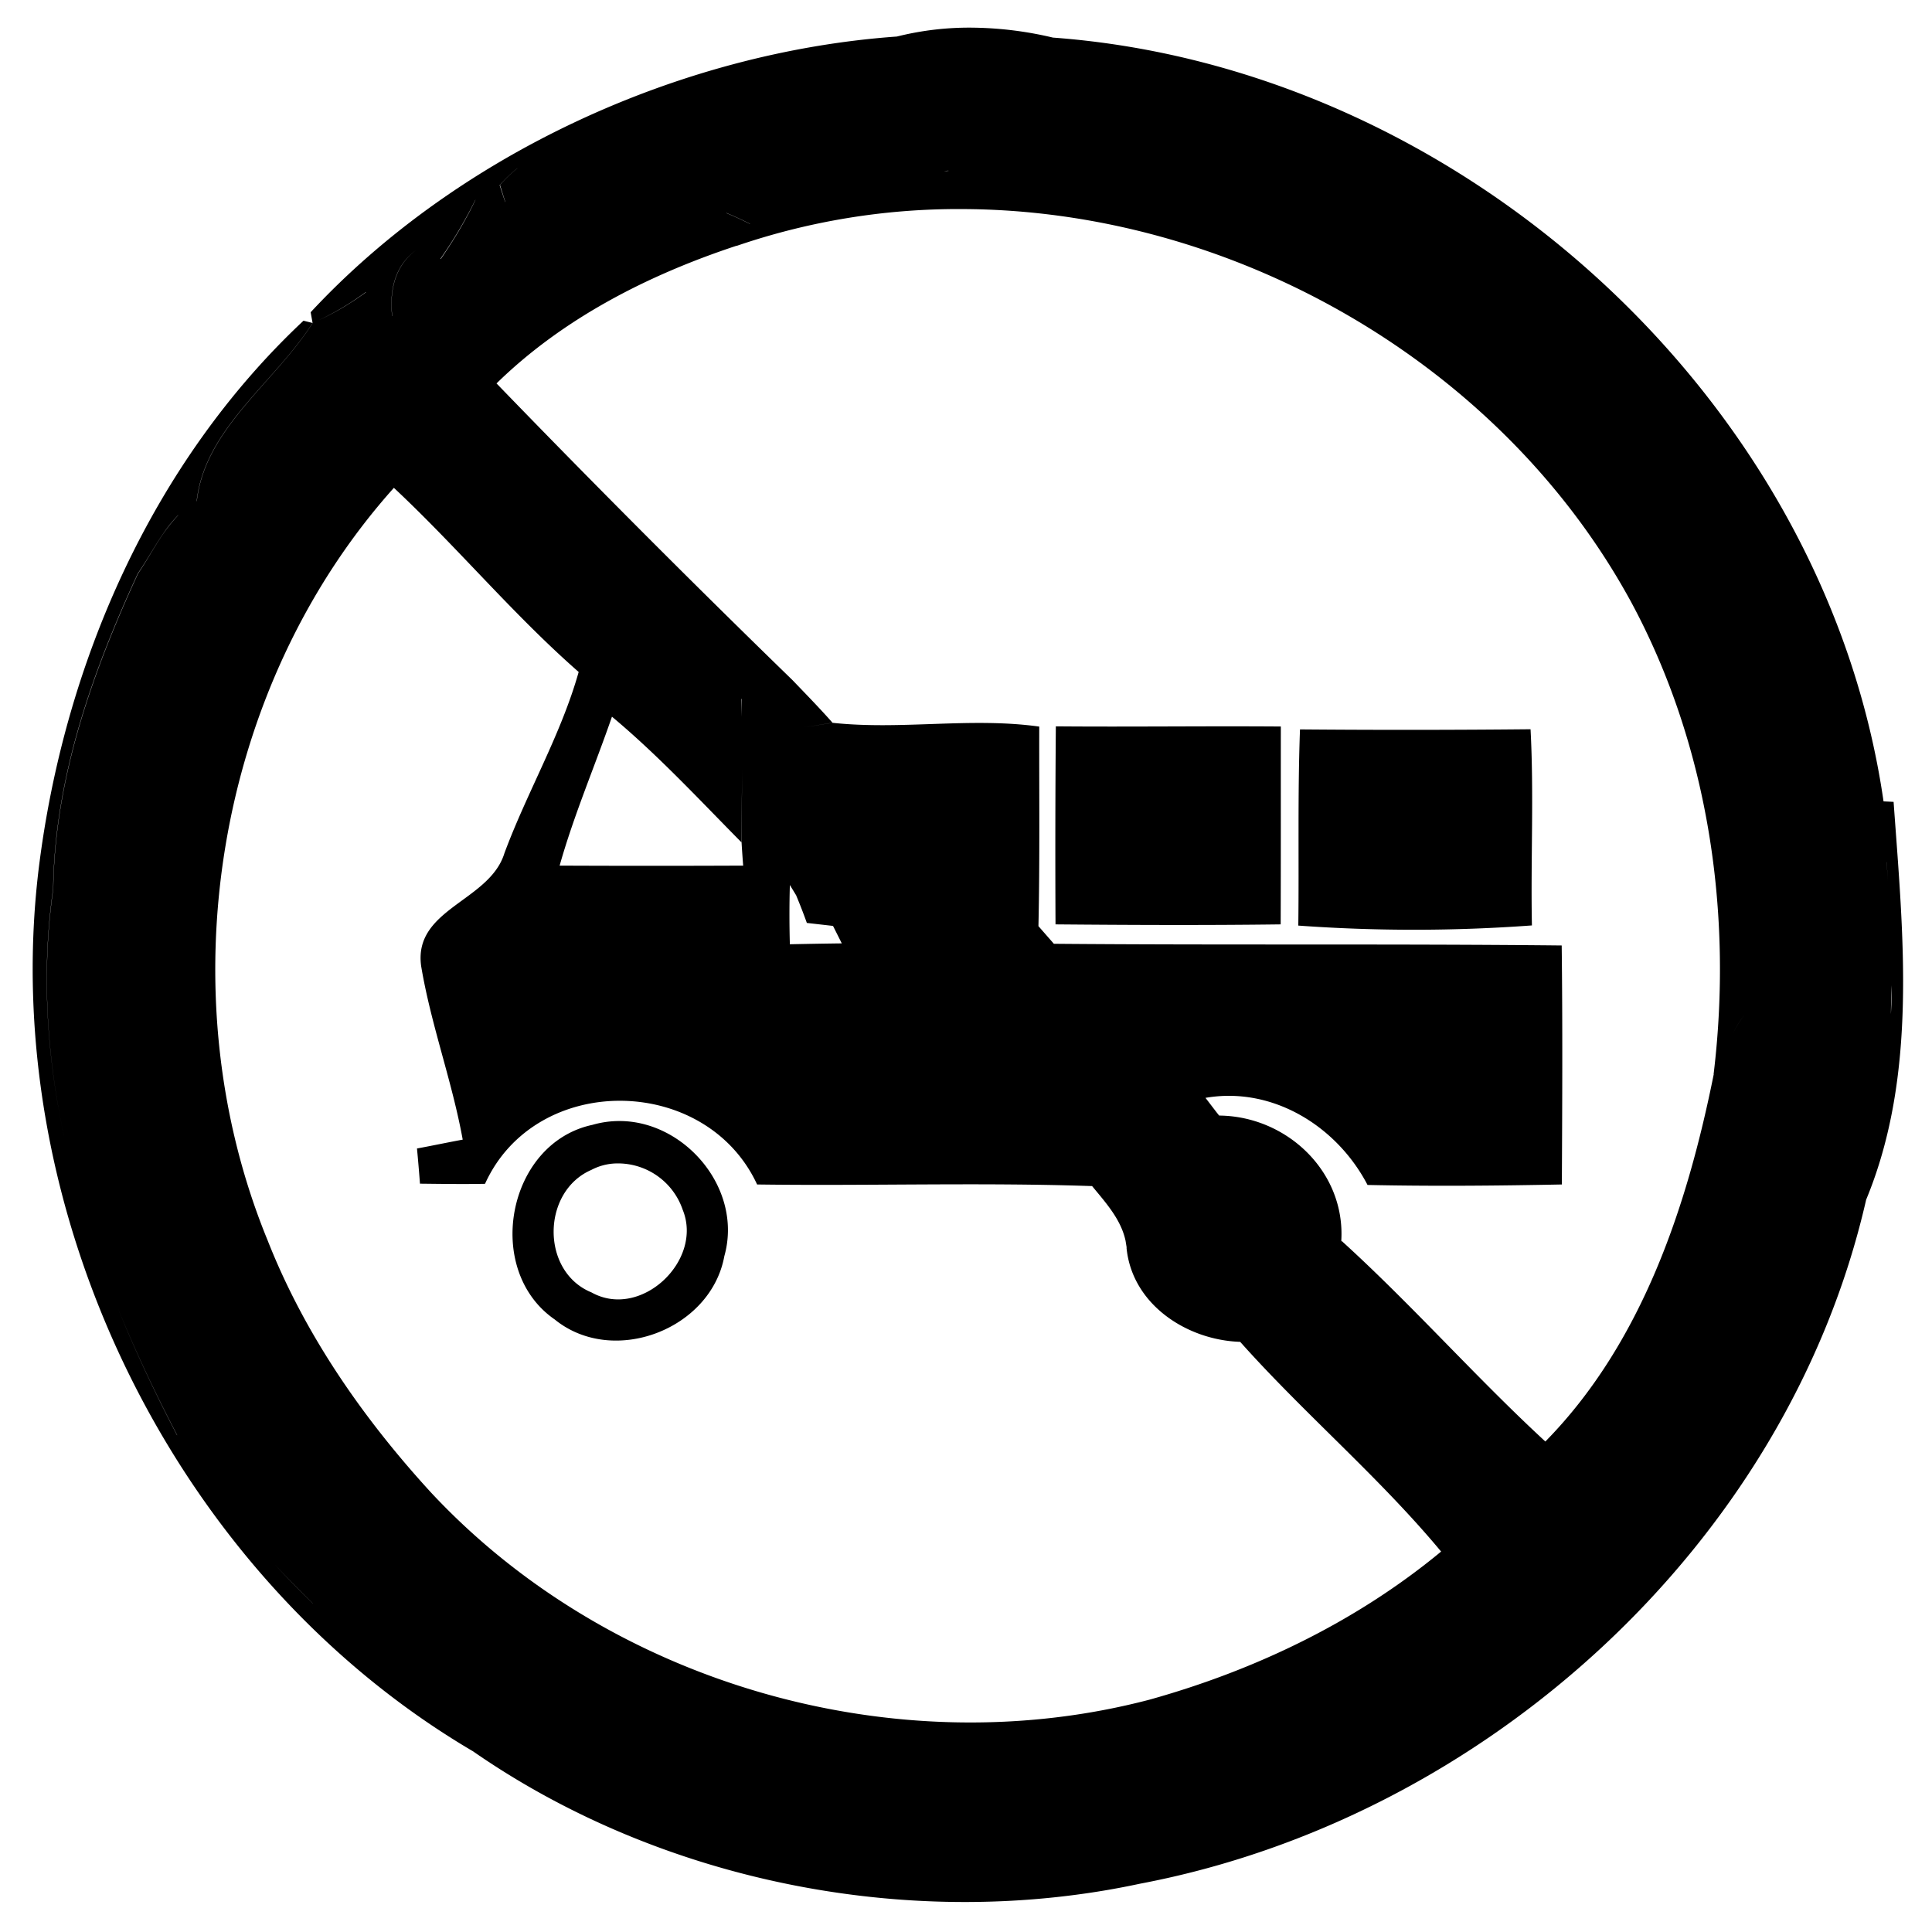 <svg xmlns="http://www.w3.org/2000/svg" width="24" height="24"><path d="M12.111.344a3.7 3.7 0 0 0-.97.11h-.002c-2.718.195-5.472 1.48-7.28 3.425l.024.133h.002a3.5 3.5 0 0 0 .658-.383l.002.002c-.205.15-.427.28-.66.38-.466.737-1.339 1.312-1.44 2.214h-.002c.101-.903.974-1.477 1.44-2.213l-.113-.028C1.886 5.75.792 8.257.48 10.797c-.513 4.25 1.681 8.77 5.39 10.955h.001c2.364 1.642 5.485 2.25 8.291 1.648 4.281-.812 8.039-4.216 9.018-8.488v-.004c.647-1.558.46-3.306.343-4.947l-.125-.006C22.672 4.941 18.13.838 13.08.467a4.5 4.5 0 0 0-.969-.123M6.426 2.092a1.5 1.5 0 0 0-.215.207l.066.21h-.002l-.068-.208q.104-.12.219-.21m5.345.03q.008-.001.016.001a.2.2 0 0 0-.062.012q.022-.01.046-.014m-2.244.354-.002.003zm-3.623.01h.002c-.123.256-.27.5-.431.733l-.004-.002a5.5 5.5 0 0 0 .433-.73m6.035.112c3.358.005 6.697 1.899 8.32 4.875.963 1.783 1.27 3.873 1.028 5.873l.002-.002c-.33 1.644-.892 3.342-2.092 4.564-.87-.803-1.655-1.697-2.533-2.494l-.004.022.002-.022c.052-.859-.678-1.548-1.517-1.555-.044-.054-.127-.165-.17-.22.835-.145 1.634.354 2.013 1.082.804.017 1.61.01 2.414-.006.005-.99.01-1.979-.002-2.969-2.104-.022-4.206-.003-6.31-.021v-.002l-.19-.217c.018-.826.008-1.653.01-2.479-.854-.119-1.712.045-2.568-.047l-.348.055.348-.056c-.16-.181-.329-.354-.496-.528a168 168 0 0 1-3.678-3.687c.83-.812 1.891-1.35 2.984-1.711v.002a8.5 8.5 0 0 1 2.787-.457m-2.916.048a4 4 0 0 1 .293.135v.002a4 4 0 0 0-.293-.135zm-3.853.461c-.267.197-.332.508-.297.82h-.002v-.001c-.034-.315.03-.623.299-.819M4.893 6.06c.788.737 1.481 1.574 2.295 2.287v.002c-.22.78-.64 1.49-.922 2.25-.184.6-1.135.688-1.034 1.404.122.729.384 1.426.516 2.154-.19.035-.378.075-.568.11a22 22 0 0 1 .037.437c.27.003.538.007.808.002.63-1.39 2.744-1.364 3.38.008 1.385.019 2.772-.027 4.158.02l.001-.003c.17.207.361.415.418.682l.014.086h-.002c.067.703.745 1.147 1.41 1.17h.002c.8.897 1.727 1.68 2.496 2.605-1.054.872-2.31 1.474-3.623 1.84-3.15.827-6.71-.194-8.931-2.58-.842-.92-1.566-1.963-2.024-3.127-1.264-3.08-.654-6.864 1.569-9.347m-2.68.341a2 2 0 0 0-.184.227c-.111.161-.206.339-.314.496C1.147 8.354.68 9.668.662 11.041c-.17 1.186-.057 2.365.234 3.506s.763 2.244 1.305 3.281h-.002c-.541-1.036-1.01-2.14-1.303-3.281C.605 13.405.49 12.227.66 11.04c.018-1.373.484-2.687 1.053-3.918.109-.157.205-.335.316-.496q.083-.122.184-.227M8.36 8.197c.2.007.4.019.6.02-.2-.001-.4-.013-.6-.02m.846.485h.004l.004.222c.011.52 0 1.04-.002 1.559.004.074.014.218.02.29q-1.14.005-2.28 0c.177-.629.437-1.233.65-1.85.574.479 1.083 1.029 1.608 1.56.003-.519.016-1.04.004-1.559zM7.7 8.709a1 1 0 0 1-.088.172 1 1 0 0 0 .088-.172m5.416.314q-.01 1.23-.004 2.46c.933.008 1.865.012 2.797 0 .003-.82.001-1.638.002-2.458-.93-.007-1.864.006-2.795-.002m5.897.036q-1.432.014-2.864.002c-.03.812-.011 1.623-.021 2.437a20 20 0 0 0 2.902-.002c-.016-.812.026-1.626-.017-2.437m4.424 1.652q.025.376.046.754-.02-.377-.047-.754m-13.624.283.08.131v.002a7 7 0 0 1 .131.338l.325.037.109.217q-.322.004-.645.011a13 13 0 0 1 0-.736m13.67.473q.011.188.016.377a10 10 0 0 1-.008.754 6 6 0 0 1 .012-.377 10 10 0 0 0-.02-.754m-1.804 1.135c-.127.147-.2.342-.282.527.083-.185.154-.38.282-.527M7.713 13.926a1.2 1.2 0 0 0-.352.047c-1.065.227-1.357 1.806-.47 2.418.723.588 1.94.127 2.107-.787.232-.823-.473-1.666-1.285-1.678m-.072.527a.85.85 0 0 1 .84.576c.257.63-.52 1.368-1.133 1.026-.632-.258-.622-1.253-.002-1.522a.7.7 0 0 1 .295-.08m8.888 1.401-.02.037zm-.265.371-.022.023zM3.418 19.44q.23.245.47.48h-.001q-.24-.234-.469-.48"/></svg>